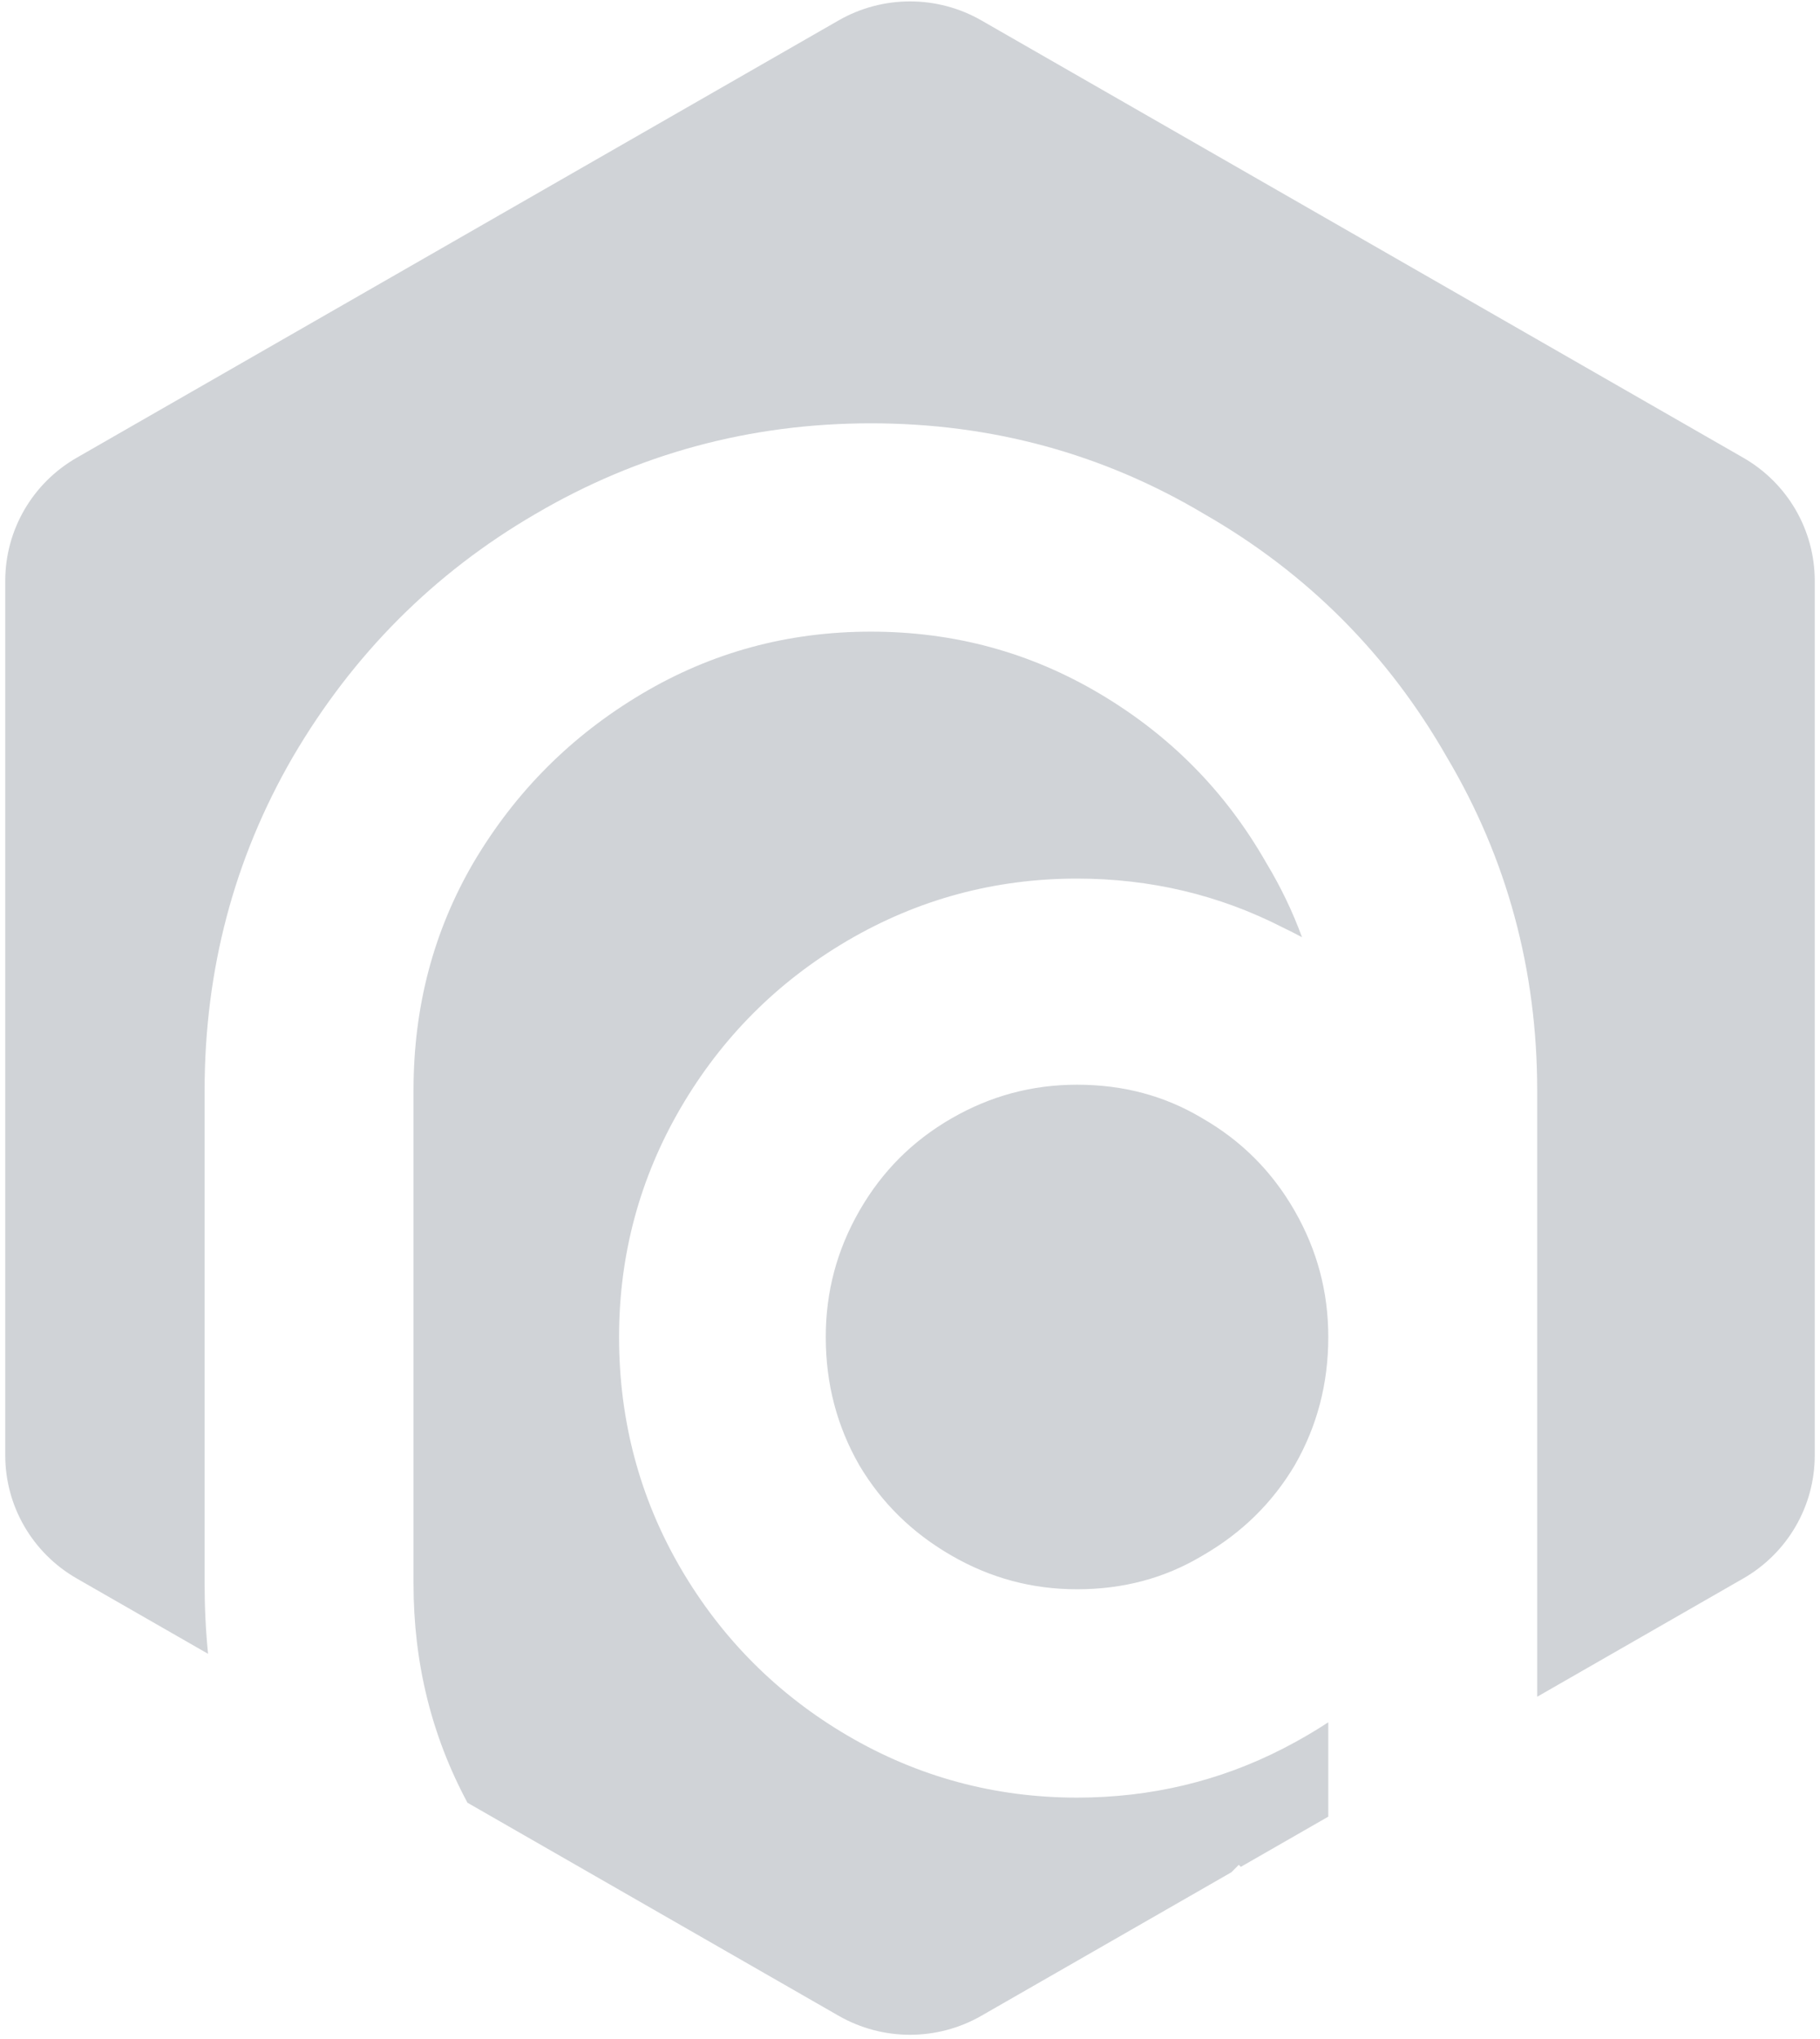 <?xml version="1.0" encoding="UTF-8"?>
<svg xmlns="http://www.w3.org/2000/svg" width="150" height="168" viewBox="0 0 150 168" fill="none">
  <path opacity="0.6" fill-rule="evenodd" clip-rule="evenodd" d="M80.887 1.684C77.244 -0.407 72.756 -0.407 69.113 1.684L6.32 37.716C2.677 39.807 0.433 43.67 0.433 47.852V119.916C0.433 124.098 2.677 127.961 6.32 130.052L17.146 136.263C16.957 134.359 16.863 132.428 16.863 130.471V89.848C16.863 79.942 19.279 70.747 24.137 62.367L24.143 62.356L24.15 62.345C29.096 53.908 35.759 47.22 44.099 42.366C52.584 37.377 61.844 34.878 71.777 34.878C81.699 34.878 90.901 37.371 99.273 42.366C107.723 47.213 114.396 53.901 119.229 62.355C124.209 70.732 126.692 79.932 126.692 89.848V139.8L143.68 130.052C147.323 127.961 149.567 124.098 149.567 119.916V47.852C149.567 43.67 147.323 39.807 143.68 37.716L80.887 1.684ZM109.474 149.68V141.907C108.293 142.679 107.062 143.395 105.782 144.053C100.509 146.766 94.81 148.112 88.765 148.112C81.993 148.112 75.655 146.403 69.85 142.999C64.082 139.616 59.483 135.008 56.112 129.239C52.71 123.417 51.021 117.022 51.021 110.159C51.021 103.399 52.72 97.068 56.112 91.263C59.483 85.494 64.082 80.885 69.85 77.502C75.655 74.098 81.993 72.39 88.765 72.39C94.782 72.39 100.455 73.723 105.708 76.41C106.251 76.669 106.784 76.939 107.308 77.221C106.535 75.11 105.556 73.075 104.372 71.11L104.342 71.061L104.314 71.011C100.987 65.206 96.455 60.61 90.65 57.164C84.9 53.751 78.644 52.044 71.777 52.044C64.911 52.044 58.655 53.751 52.905 57.164C47.09 60.617 42.483 65.228 39.03 71.061C35.743 76.694 34.081 82.92 34.081 89.848V130.471C34.081 137.023 35.568 143.016 38.527 148.533L69.113 166.084C72.756 168.175 77.244 168.175 80.887 166.084L101.486 154.264L102.1 153.649L102.266 153.816L109.474 149.68ZM99.079 92.13L99.049 92.112C96.001 90.3 92.614 89.373 88.765 89.373C85.064 89.373 81.646 90.288 78.421 92.148C75.203 94.004 72.697 96.513 70.839 99.746C68.976 102.986 68.057 106.428 68.057 110.159C68.057 114.025 68.983 117.515 70.821 120.726C72.668 123.83 75.174 126.298 78.421 128.17C81.646 130.03 85.064 130.945 88.765 130.945C92.614 130.945 96.001 130.018 99.049 128.206L99.079 128.188L99.109 128.17C102.356 126.298 104.862 123.83 106.709 120.726C108.548 117.515 109.474 114.025 109.474 110.159C109.474 106.428 108.554 102.986 106.692 99.746C104.834 96.513 102.327 94.004 99.109 92.148L99.079 92.13Z" fill="#B1B5BD"></path>
</svg>
